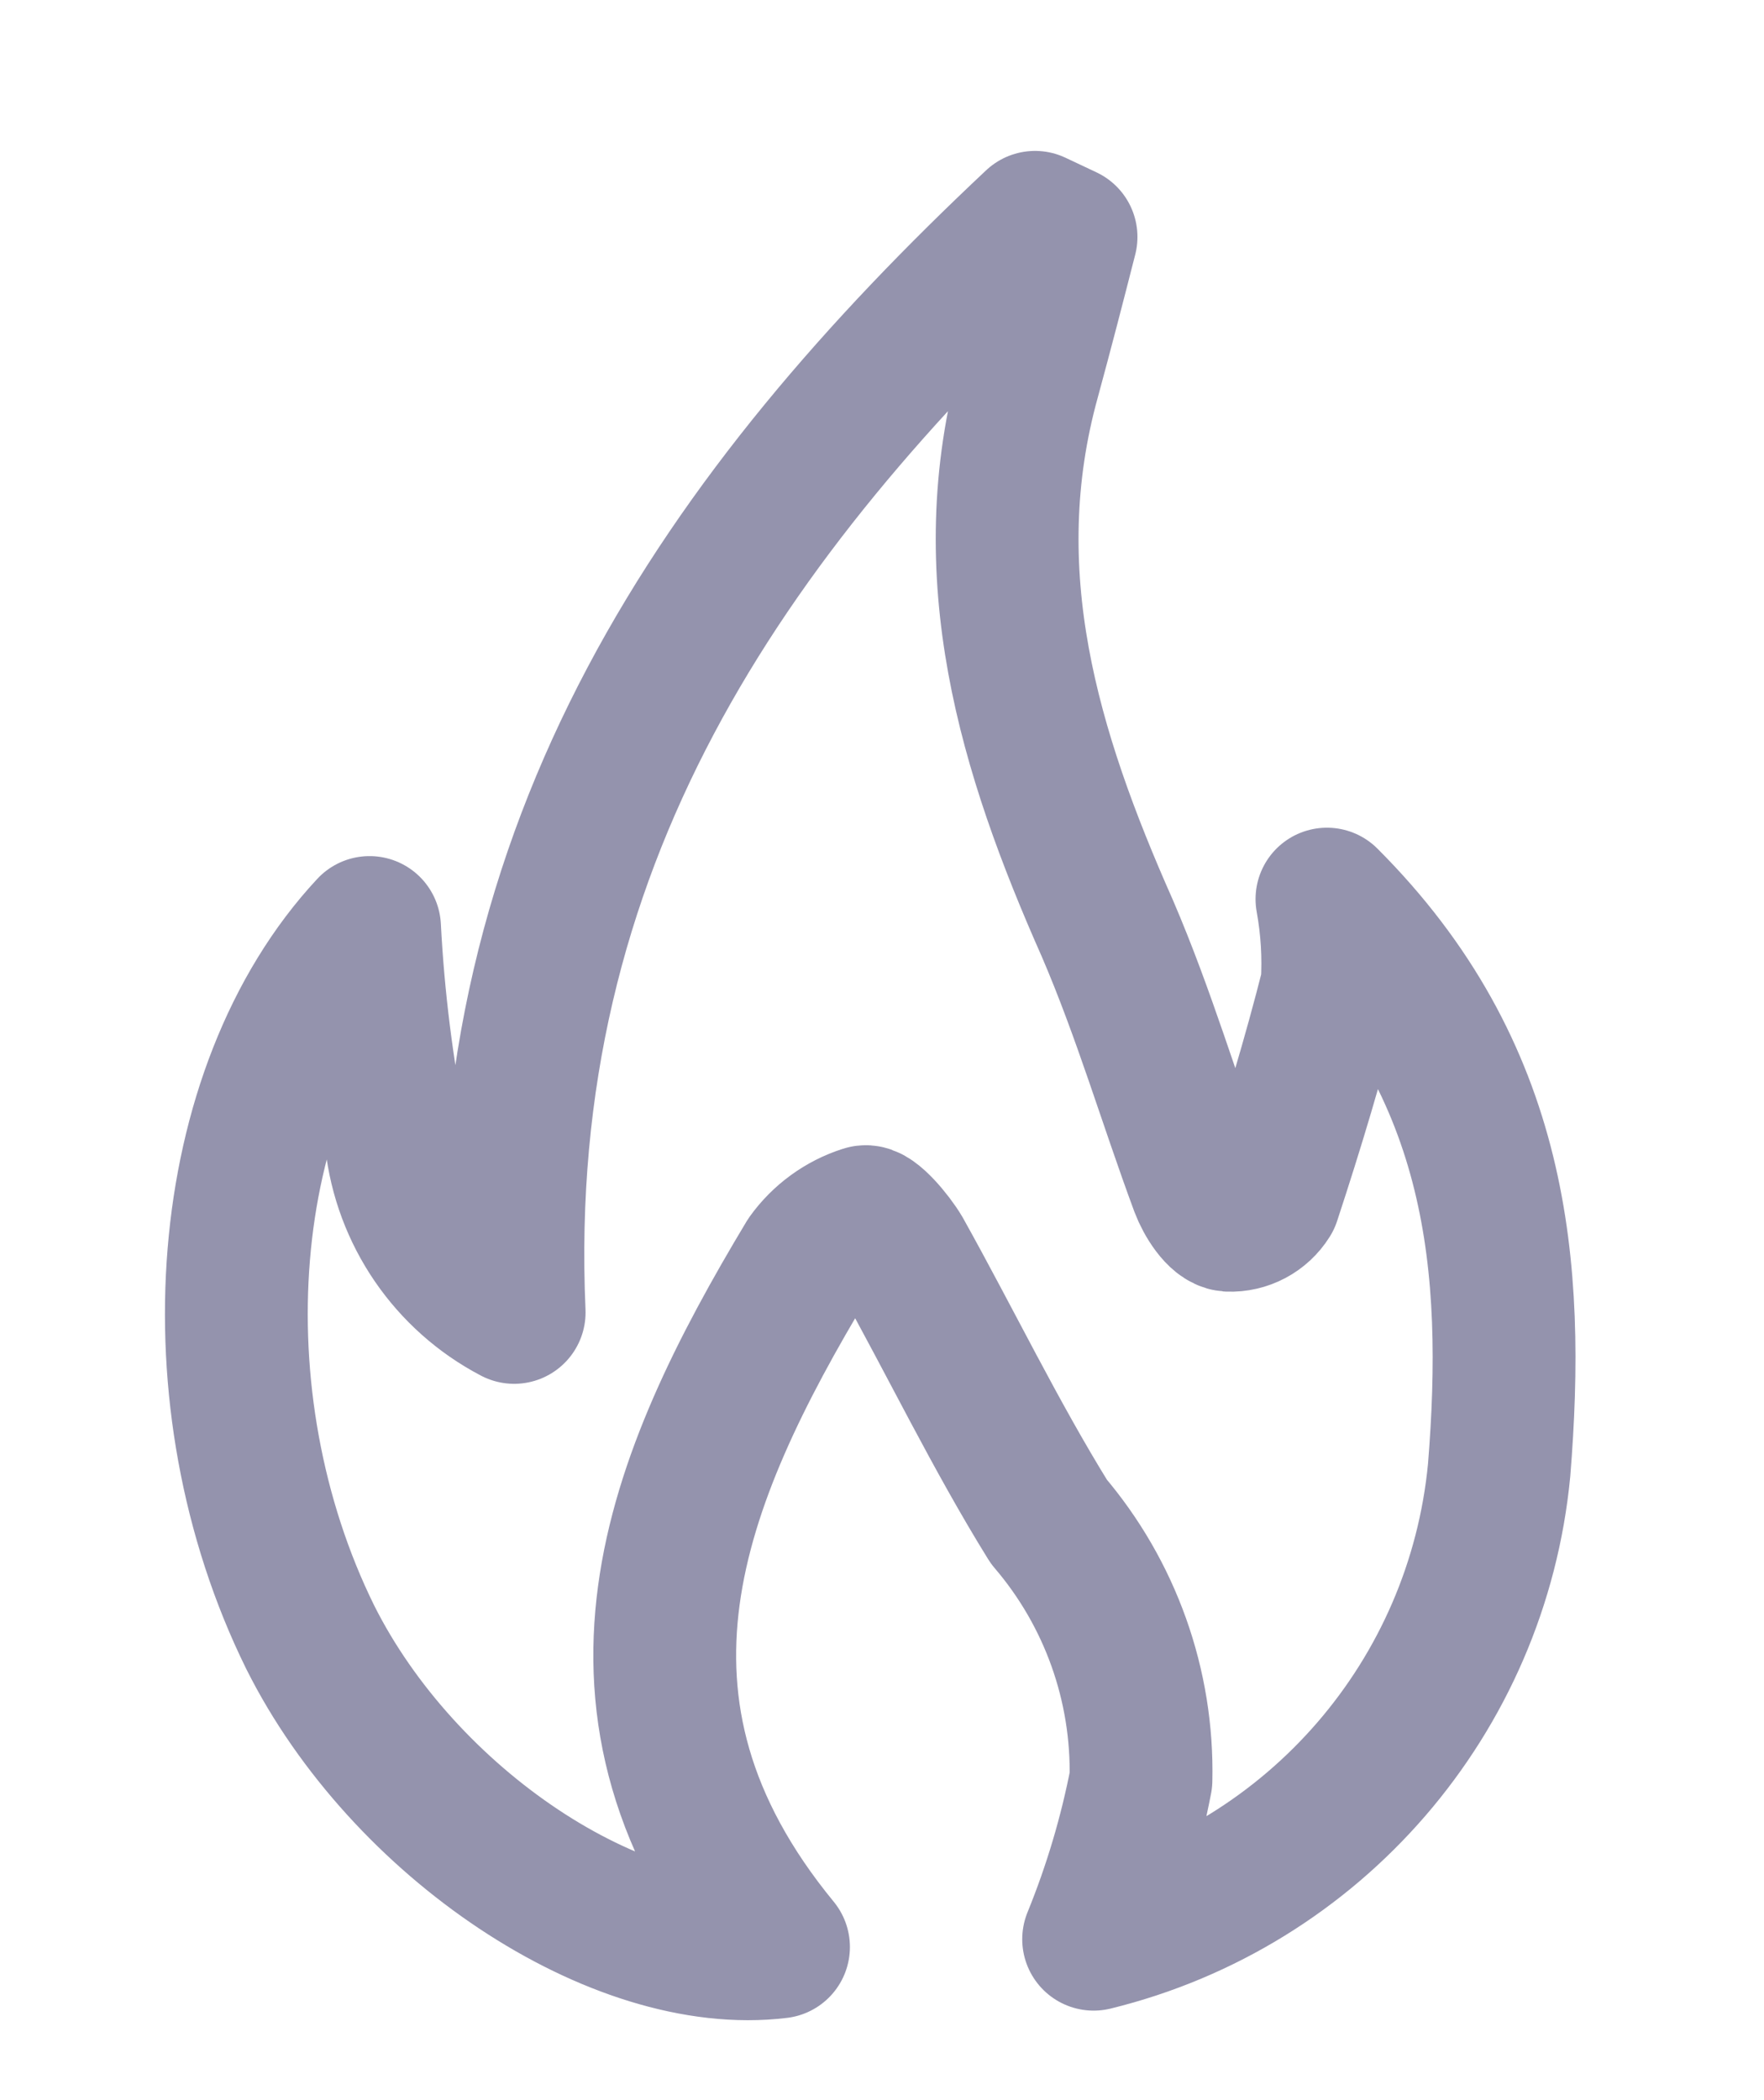 <svg enable-background="new 0 0 42 50" viewBox="0 0 42 50" xmlns="http://www.w3.org/2000/svg"><path d="m25.382 5.641c-.287 1.127-.574 2.235-.881 3.362-1.292 4.654 0 8.897 1.865 13.1.881 2.05 1.476 4.1 2.235 6.15.123.328.41.779.656.799.39.015.758-.181.964-.512.553-1.681 1.066-3.382 1.496-5.084.042-.686 0-1.374-.123-2.05 4.1 4.1 4.489 8.754 4.1 13.591-.515 5.399-4.389 9.88-9.655 11.172.499-1.224.877-2.494 1.127-3.792.051-2.25-.73-4.44-2.193-6.15-1.271-2.05-2.337-4.264-3.526-6.396-.205-.348-.697-.922-.861-.861-.545.174-1.019.519-1.353.984-3.178 5.289-5.412 10.66-.697 16.4-3.833.471-8.938-2.952-11.152-7.38-2.788-5.658-2.214-12.997 1.415-16.892.088 1.701.3 3.393.635 5.064.196 1.749 1.249 3.286 2.808 4.1-.492-11.152 5.022-19.024 12.402-25.953z" fill="none" stroke="#9493ad" stroke-linejoin="round" stroke-width="3.4"/></svg>